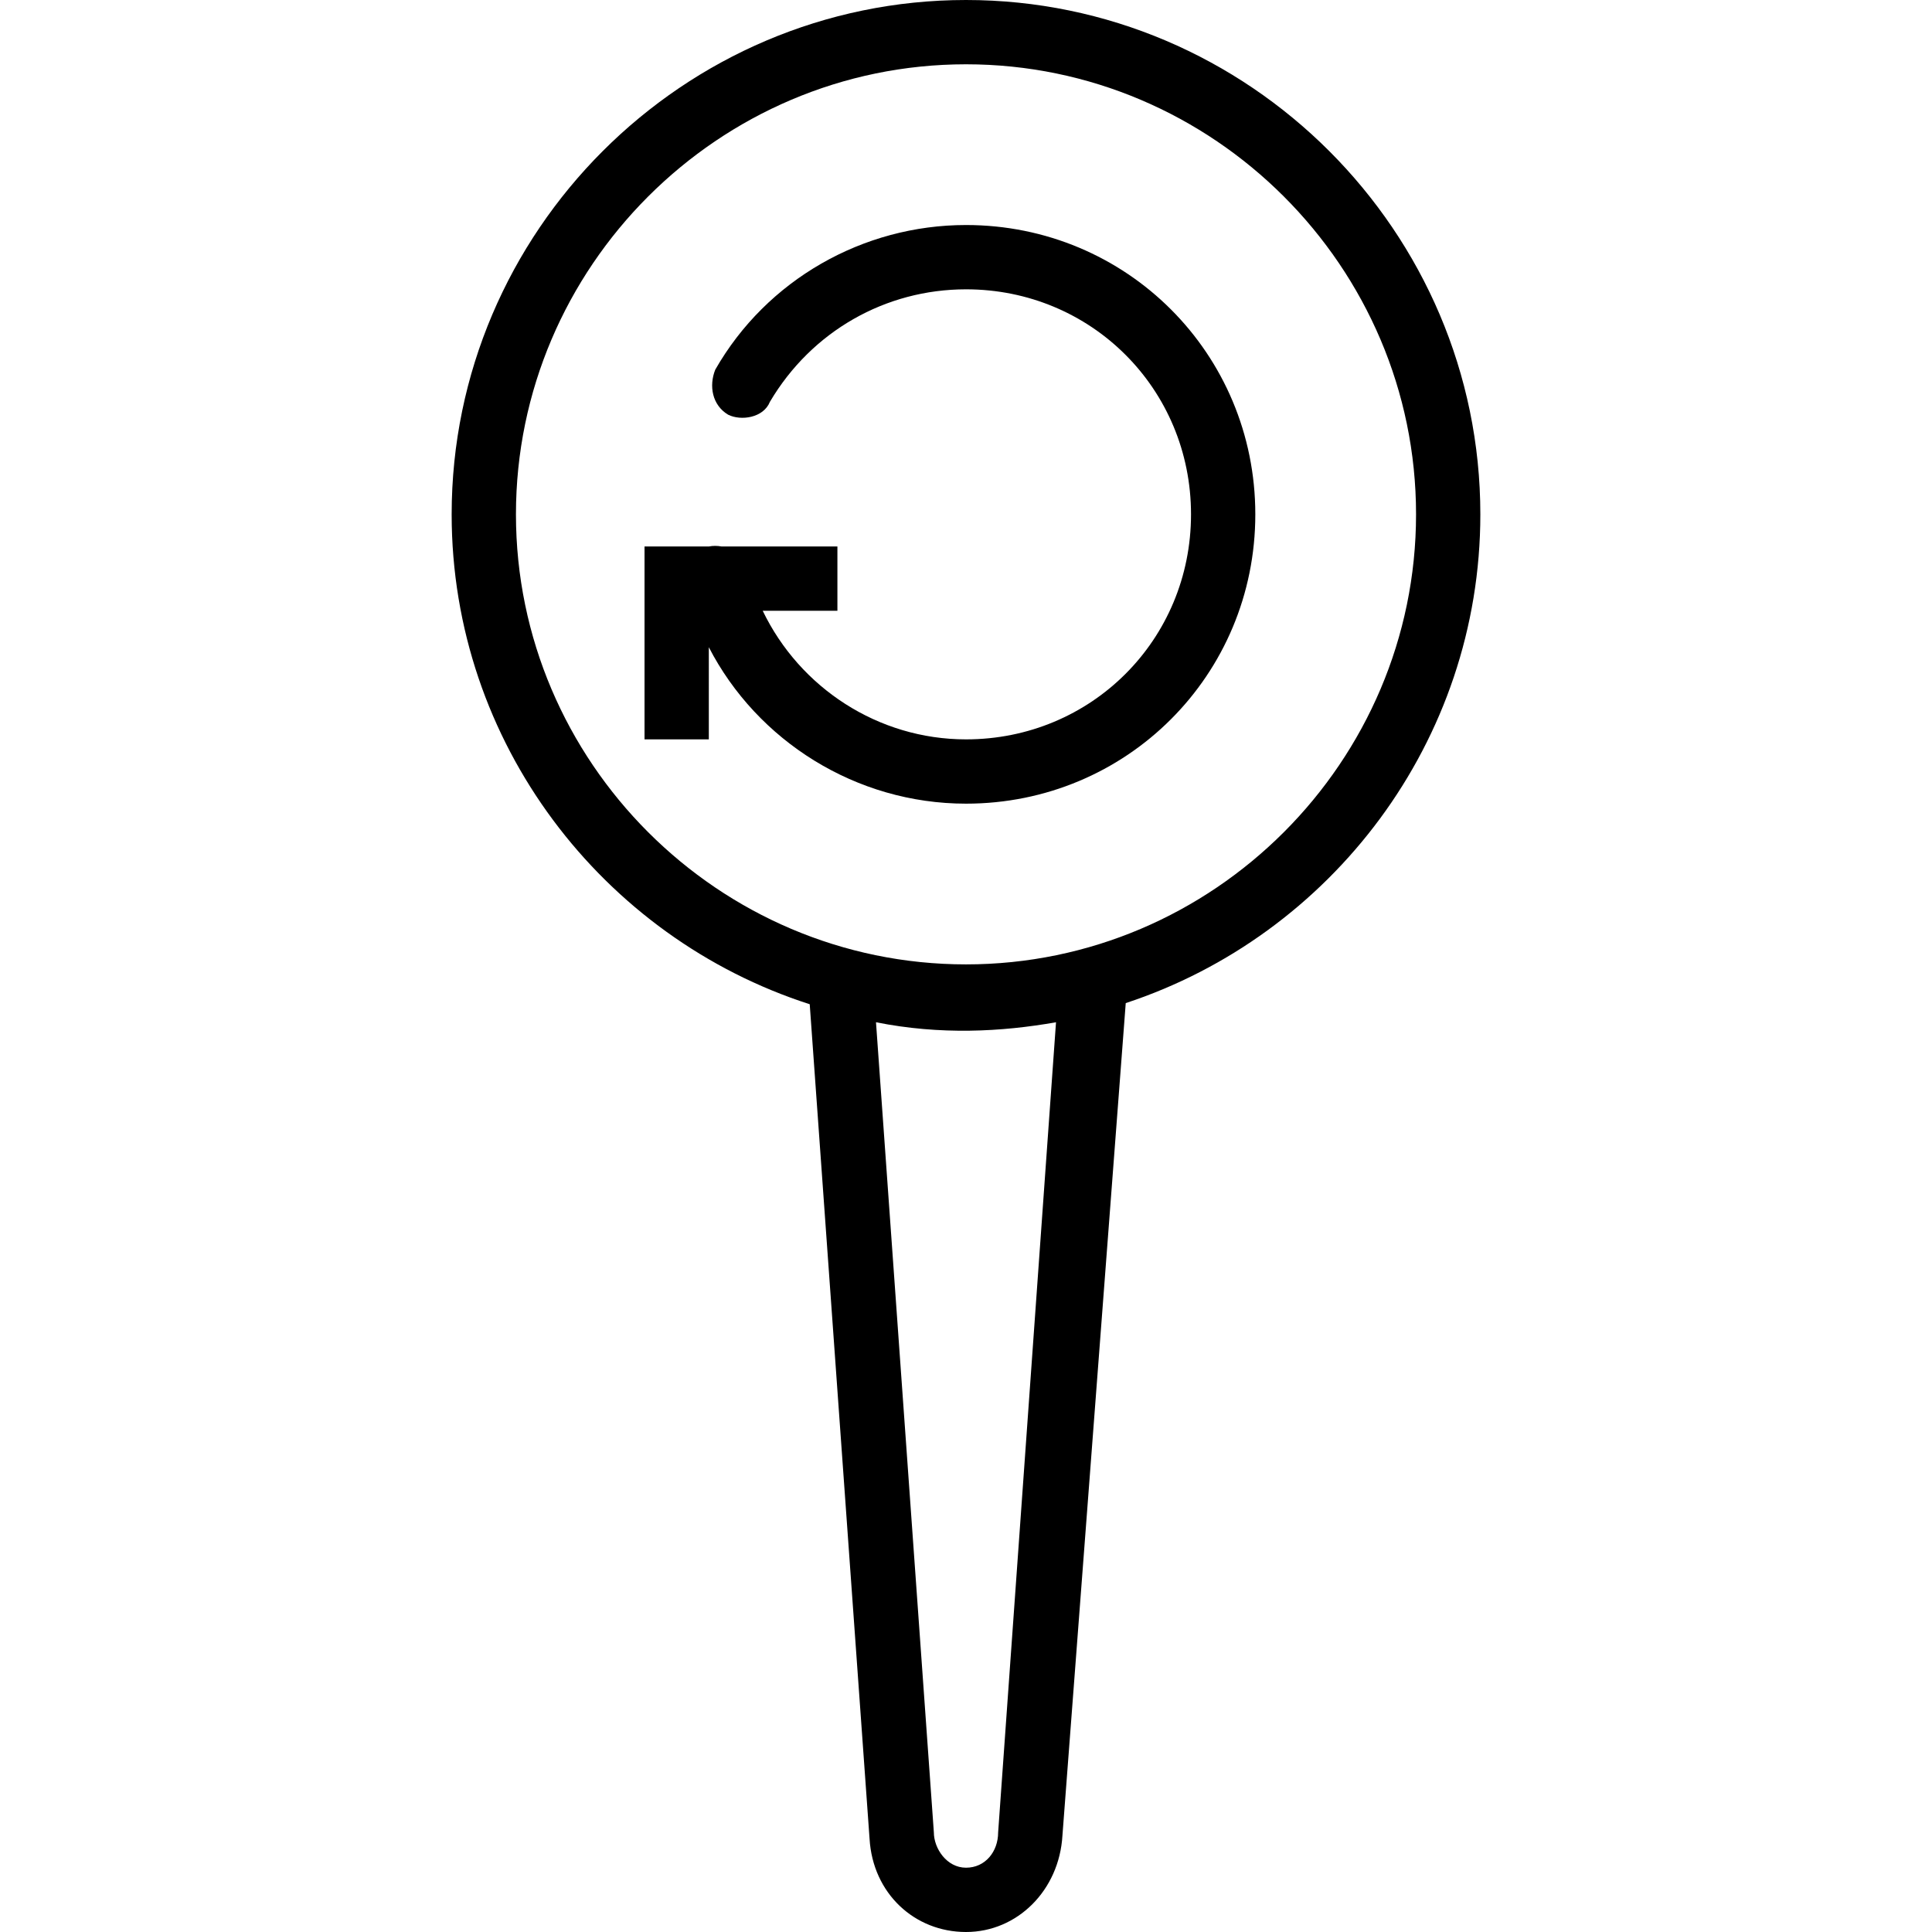 <?xml version="1.0" encoding="iso-8859-1"?>
<!-- Uploaded to: SVG Repo, www.svgrepo.com, Generator: SVG Repo Mixer Tools -->
<svg fill="#000000" height="800px" width="800px" version="1.1" id="Layer_1" xmlns="http://www.w3.org/2000/svg" xmlns:xlink="http://www.w3.org/1999/xlink" 
	 viewBox="0 0 504.446 504.446" xml:space="preserve">
<g transform="translate(1 1)">
	<g>
		<g>
			<path d="M385.518,133.295C385.518,59.433,325.085-1,251.223-1S116.928,59.433,116.928,133.295
				c0,59.651,39.419,110.535,93.492,127.911l15.623,217.899c0.839,14.269,11.751,24.341,25.18,24.341s24.341-10.911,25.18-25.18
				l16.529-217.356C346.538,243.26,385.518,192.613,385.518,133.295z M259.616,477.426c0,5.036-3.357,9.233-8.393,9.233
				s-8.393-5.036-8.393-9.233l-15.108-211.515c16.787,3.357,32.734,2.518,47.003,0L259.616,477.426z M251.223,250.803
				c-64.63,0-117.508-52.879-117.508-117.508S186.593,15.787,251.223,15.787s117.508,52.879,117.508,117.508
				S315.852,250.803,251.223,250.803z"/>
			<path d="M251.223,57.754c-26.859,0-52.039,14.269-65.469,37.771c-1.679,4.197-0.839,9.233,3.357,11.751
				c3.357,1.679,9.233,0.839,10.911-3.357c10.911-18.466,30.216-29.377,51.2-29.377c32.734,0,58.754,26.02,58.754,58.754
				s-26.02,58.754-58.754,58.754c-22.923,0-43.392-13.456-53.075-33.574h19.501v-16.787h-30.225c-1.114-0.205-2.259-0.218-3.349,0
				h-16.787v50.361h16.787V167.99c12.623,24.458,38.417,40.846,67.148,40.846c41.967,0,75.541-33.574,75.541-75.541
				S293.19,57.754,251.223,57.754z"/>
		</g>
	</g>
</g>
</svg>